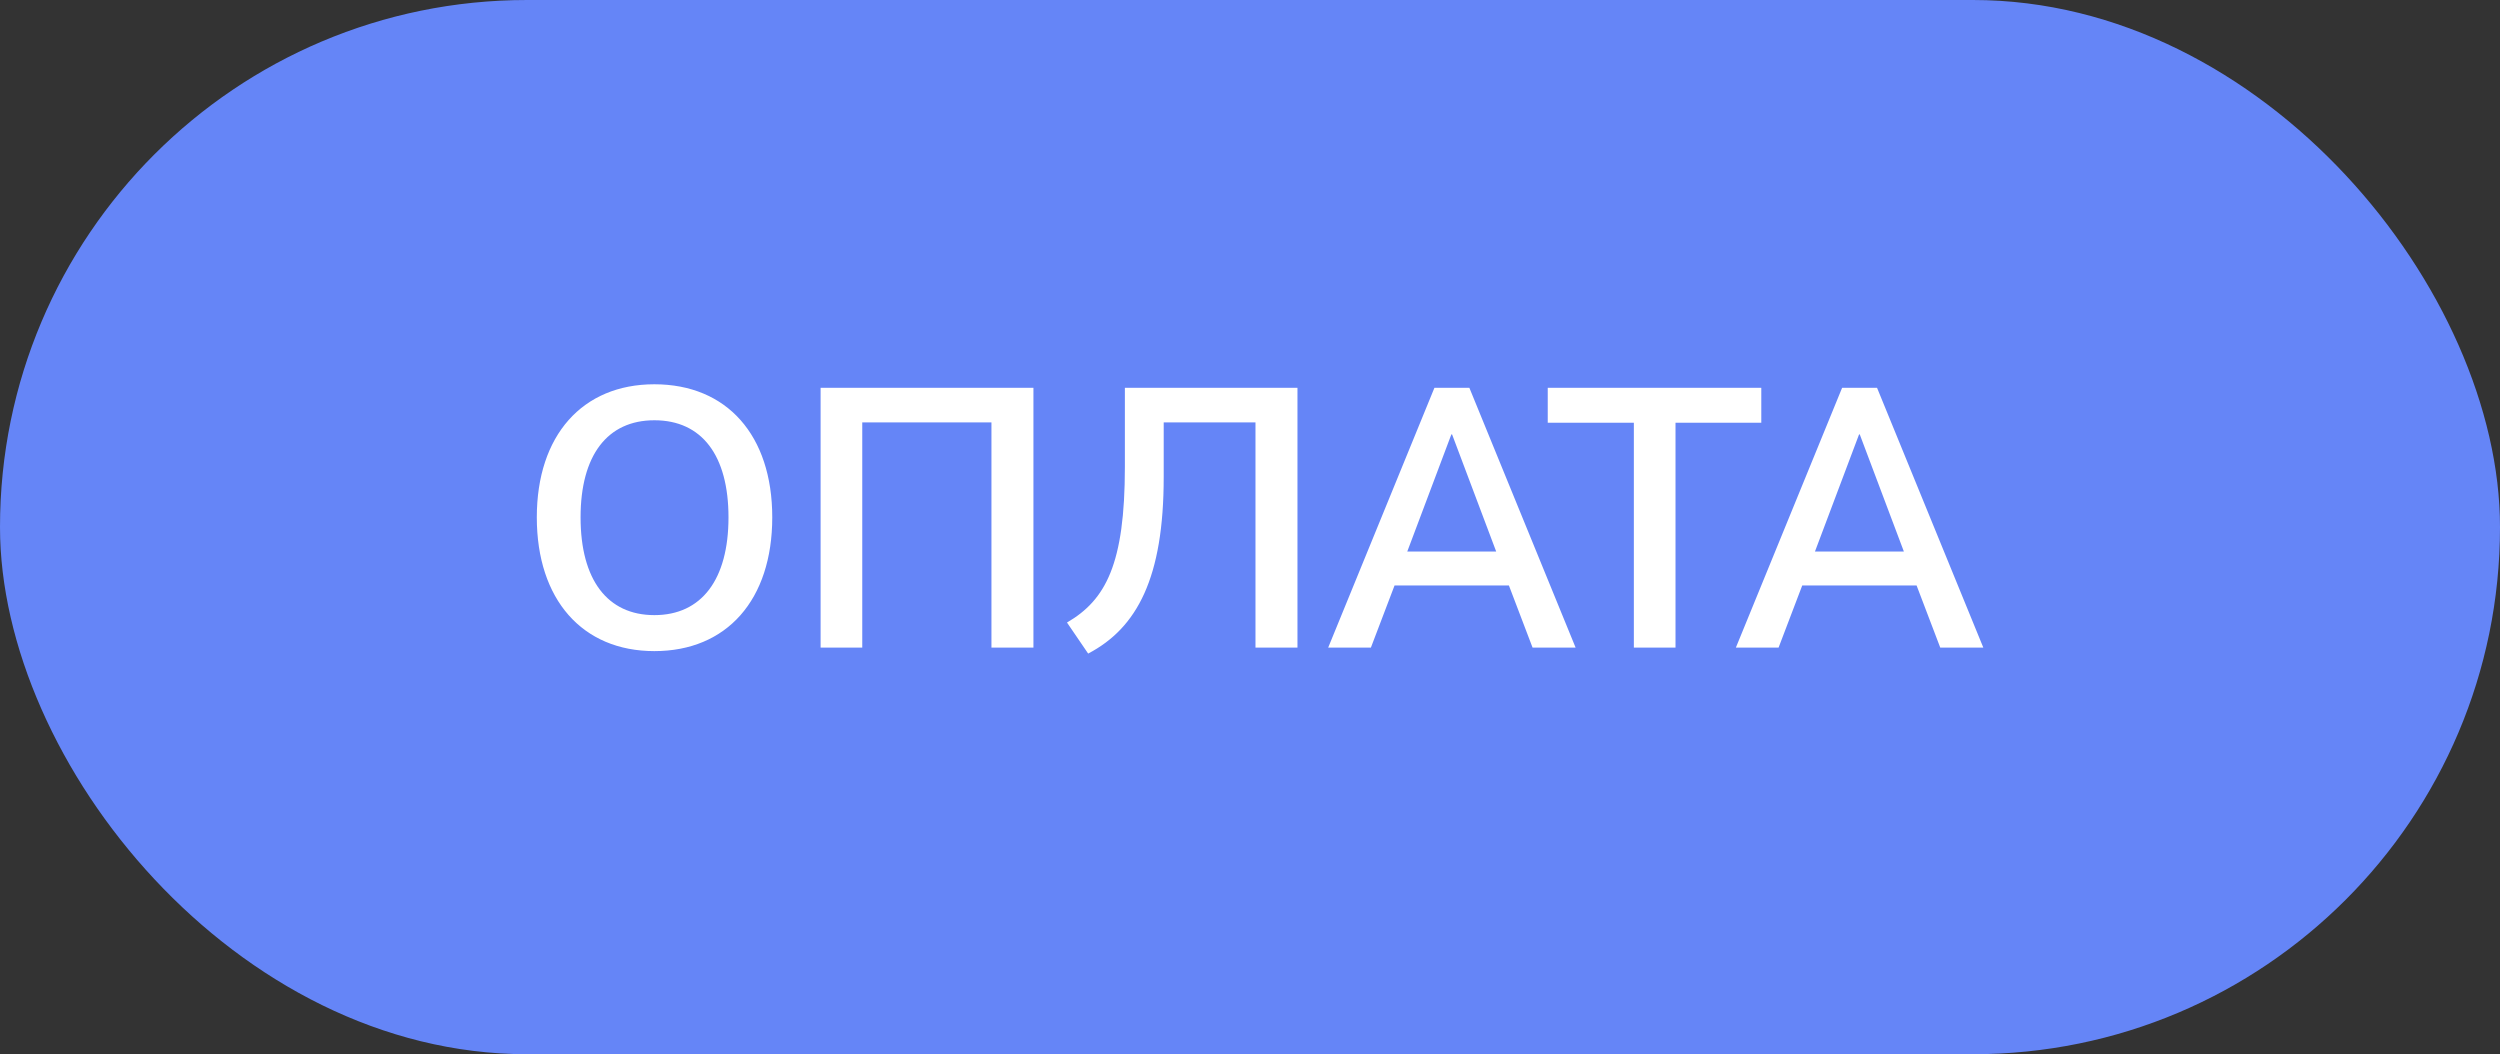 <?xml version="1.0" encoding="UTF-8"?> <svg xmlns="http://www.w3.org/2000/svg" width="83" height="35" viewBox="0 0 83 35" fill="none"><rect x="0" y="0" width="83" height="35" fill="#333333" stroke="none"/> <rect width="83" height="35" rx="17.5" fill="#6585F7"></rect> <path d="M21.725 21.617C19.334 21.617 17.822 19.906 17.822 17.176C17.822 14.457 19.334 12.758 21.725 12.758C24.127 12.758 25.639 14.445 25.639 17.176C25.639 19.918 24.127 21.617 21.725 21.617ZM19.275 17.176C19.275 19.25 20.166 20.422 21.725 20.422C23.295 20.422 24.186 19.238 24.186 17.176C24.186 15.125 23.307 13.953 21.725 13.953C20.166 13.953 19.275 15.113 19.275 17.176ZM27.244 21.5V12.875H34.31V21.5H32.916V14.023H28.627V21.5H27.244ZM35.424 20.668C36.713 19.918 37.346 18.723 37.346 15.5V12.875H43.076V21.5H41.682V14.023H38.635V15.84C38.635 19.18 37.756 20.844 36.127 21.699L35.424 20.668ZM44.096 21.5L47.623 12.875H48.783L52.31 21.5H50.881L50.096 19.438H46.299L45.514 21.5H44.096ZM46.721 18.312H49.674L48.209 14.422H48.185L46.721 18.312ZM54.244 21.5V14.035H51.385V12.875H58.475V14.035H55.627V21.5H54.244ZM57.631 21.5L61.158 12.875H62.318L65.846 21.5H64.416L63.631 19.438H59.834L59.049 21.5H57.631ZM60.256 18.312H63.209L61.744 14.422H61.721L60.256 18.312Z" fill="white"></path> </svg> 